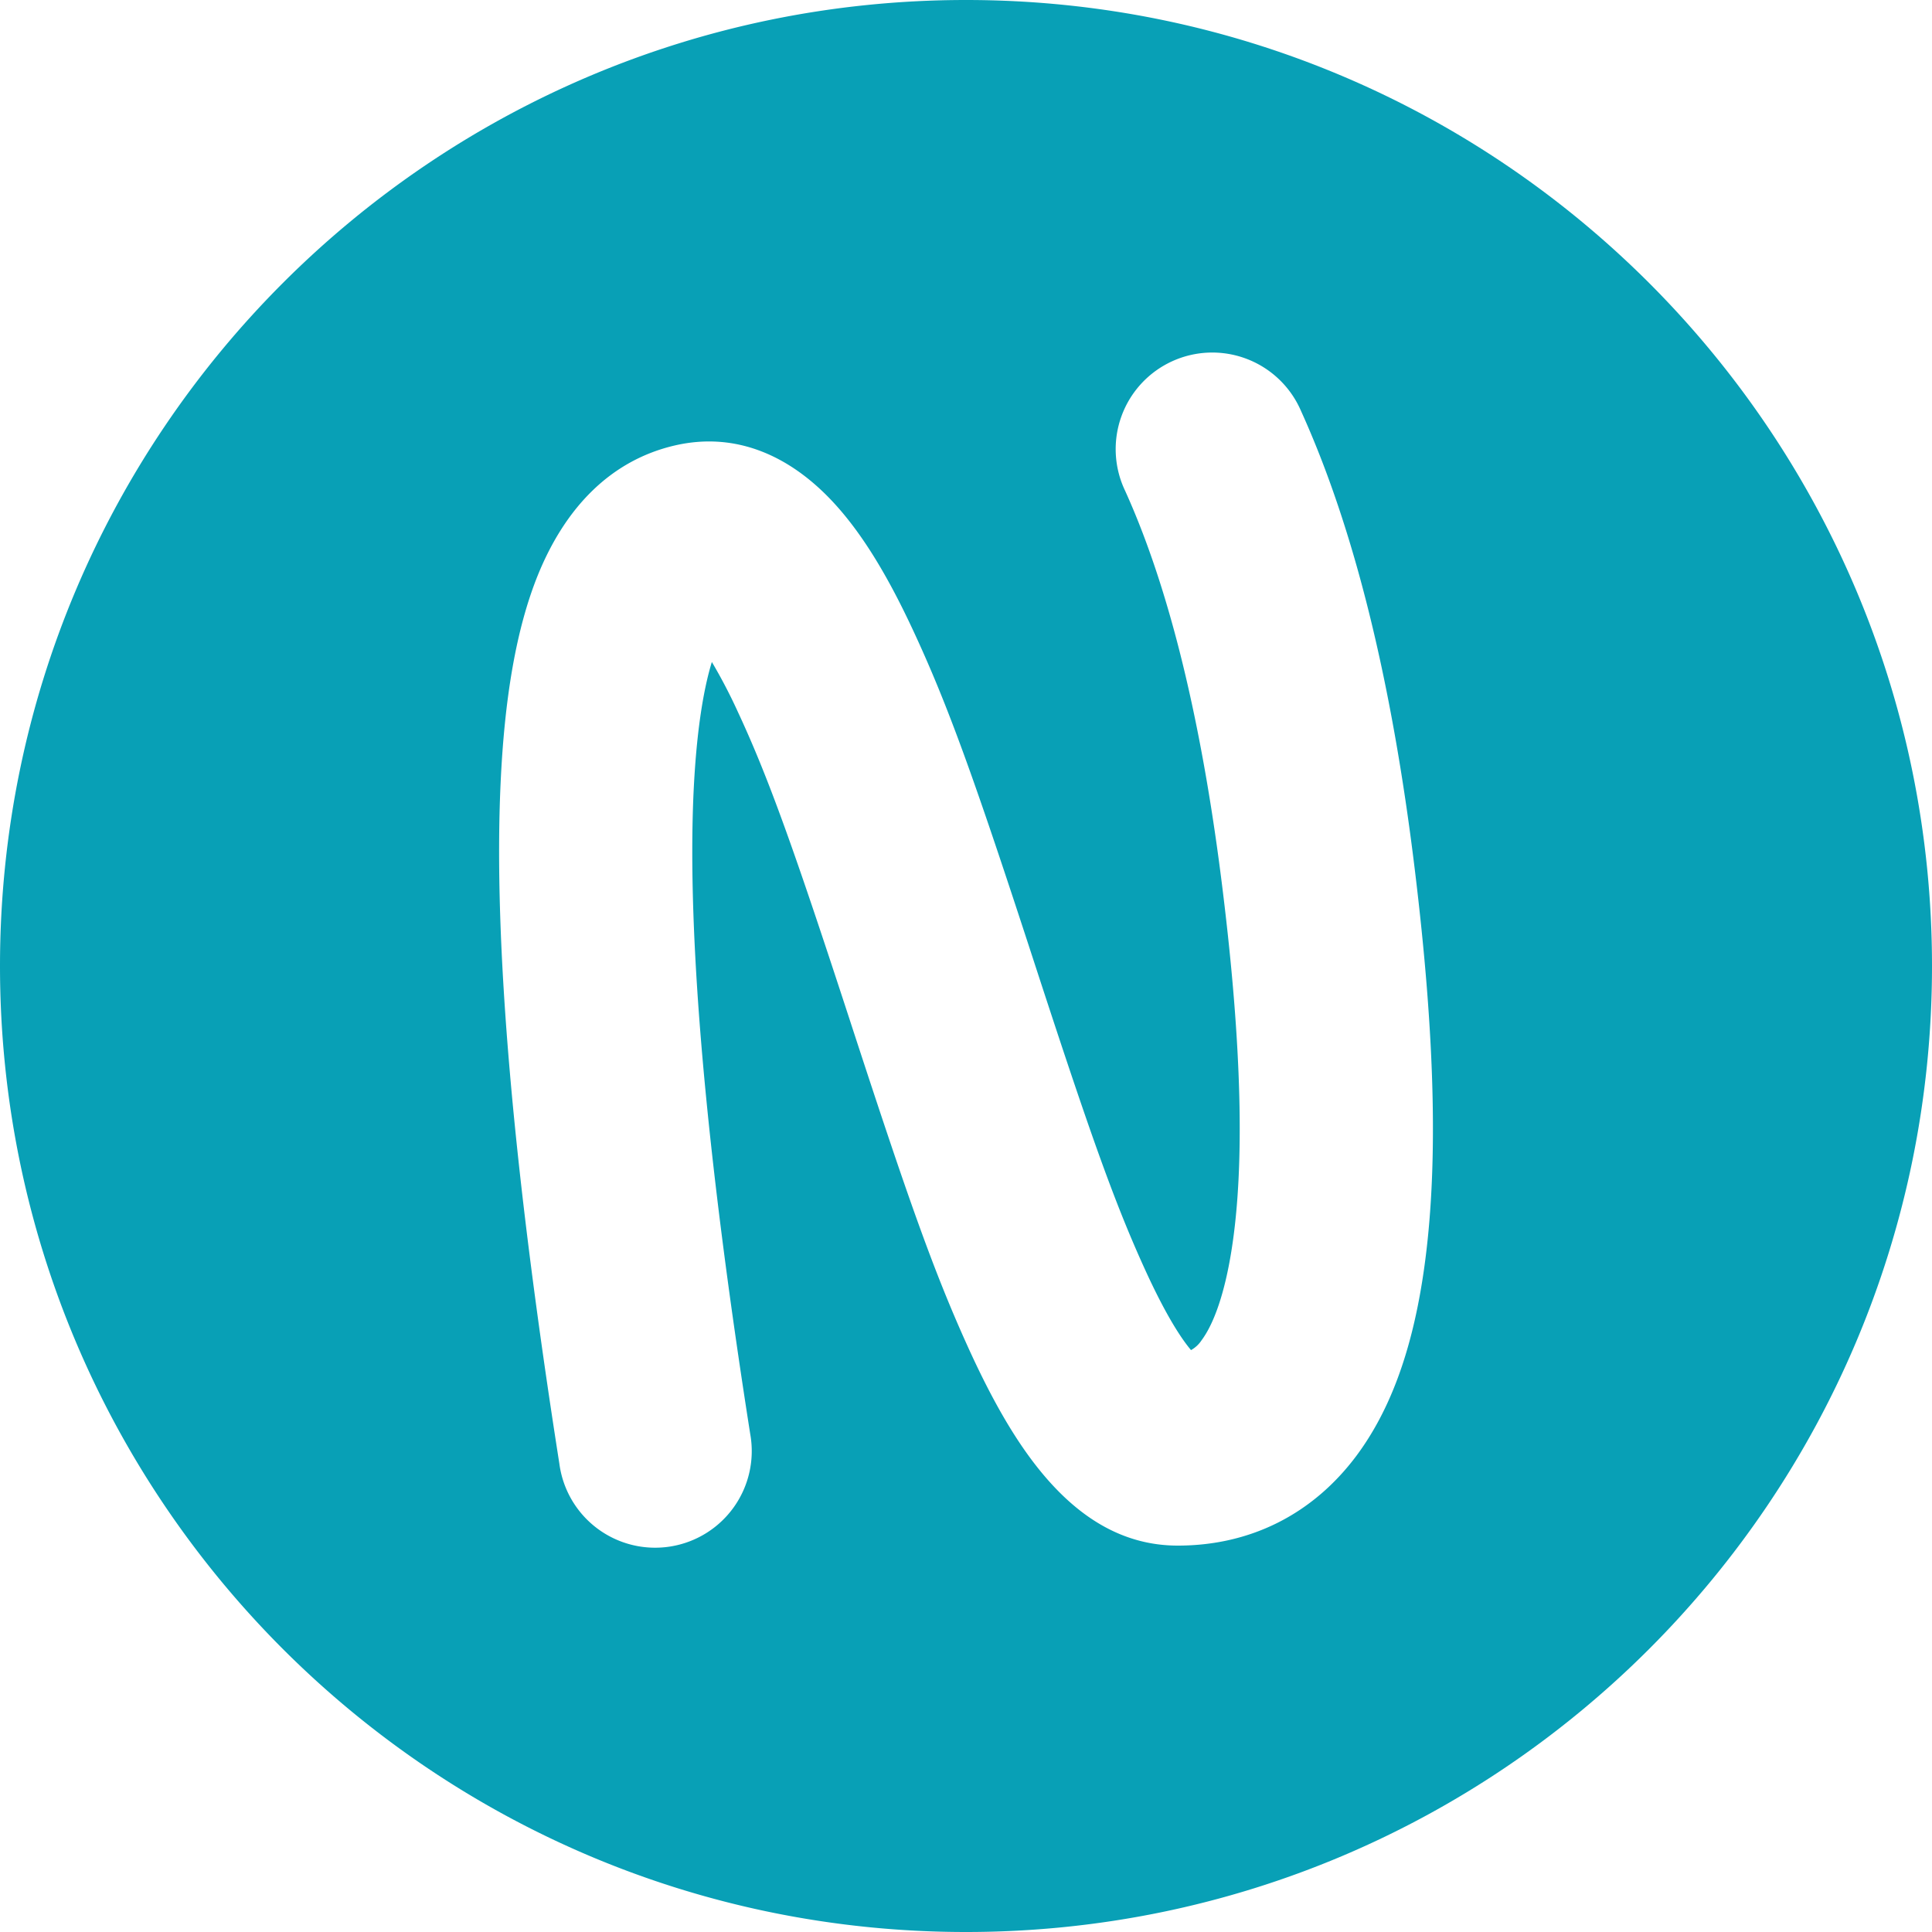 <svg xmlns="http://www.w3.org/2000/svg" width="42" height="42" viewBox="0 0 42 42">
    <path fill="#08A0B6" fill-rule="evenodd" d="M21 42C9.402 42 0 32.598 0 21S9.402 0 21 0s21 9.402 21 21-9.402 21-21 21zm-4.976-26.56c.68 1.452 1.24 3.028 2.465 6.781l.01.031c1.237 3.792 1.794 5.376 2.539 7.02.512 1.13 1.019 2.021 1.575 2.703.817 1.004 1.789 1.625 2.991 1.625 1.6 0 2.946-.7 3.88-1.948.735-.984 1.187-2.255 1.433-3.796.376-2.35.281-5.33-.161-8.956-.5-4.1-1.317-7.417-2.473-9.966a2.1 2.1 0 1 0-3.824 1.735c.957 2.11 1.676 5.03 2.128 8.74.4 3.266.483 5.911.183 7.783-.148.928-.382 1.587-.65 1.946a.648.648 0 0 1-.229.212l-.021-.026c-.287-.35-.63-.955-1.005-1.784-.657-1.449-1.19-2.963-2.373-6.591l-.01-.031c-1.284-3.94-1.871-5.59-2.654-7.262-.546-1.166-1.093-2.066-1.708-2.731-.941-1.017-2.117-1.546-3.442-1.243-1.4.322-2.392 1.351-2.99 2.832-.463 1.152-.719 2.642-.805 4.505-.16 3.464.27 8.384 1.278 14.806a2.1 2.1 0 1 0 4.148-.652c-.969-6.166-1.375-10.835-1.231-13.96.058-1.226.197-2.17.397-2.822.201.34.384.69.55 1.05v-.002z"/>
</svg>
